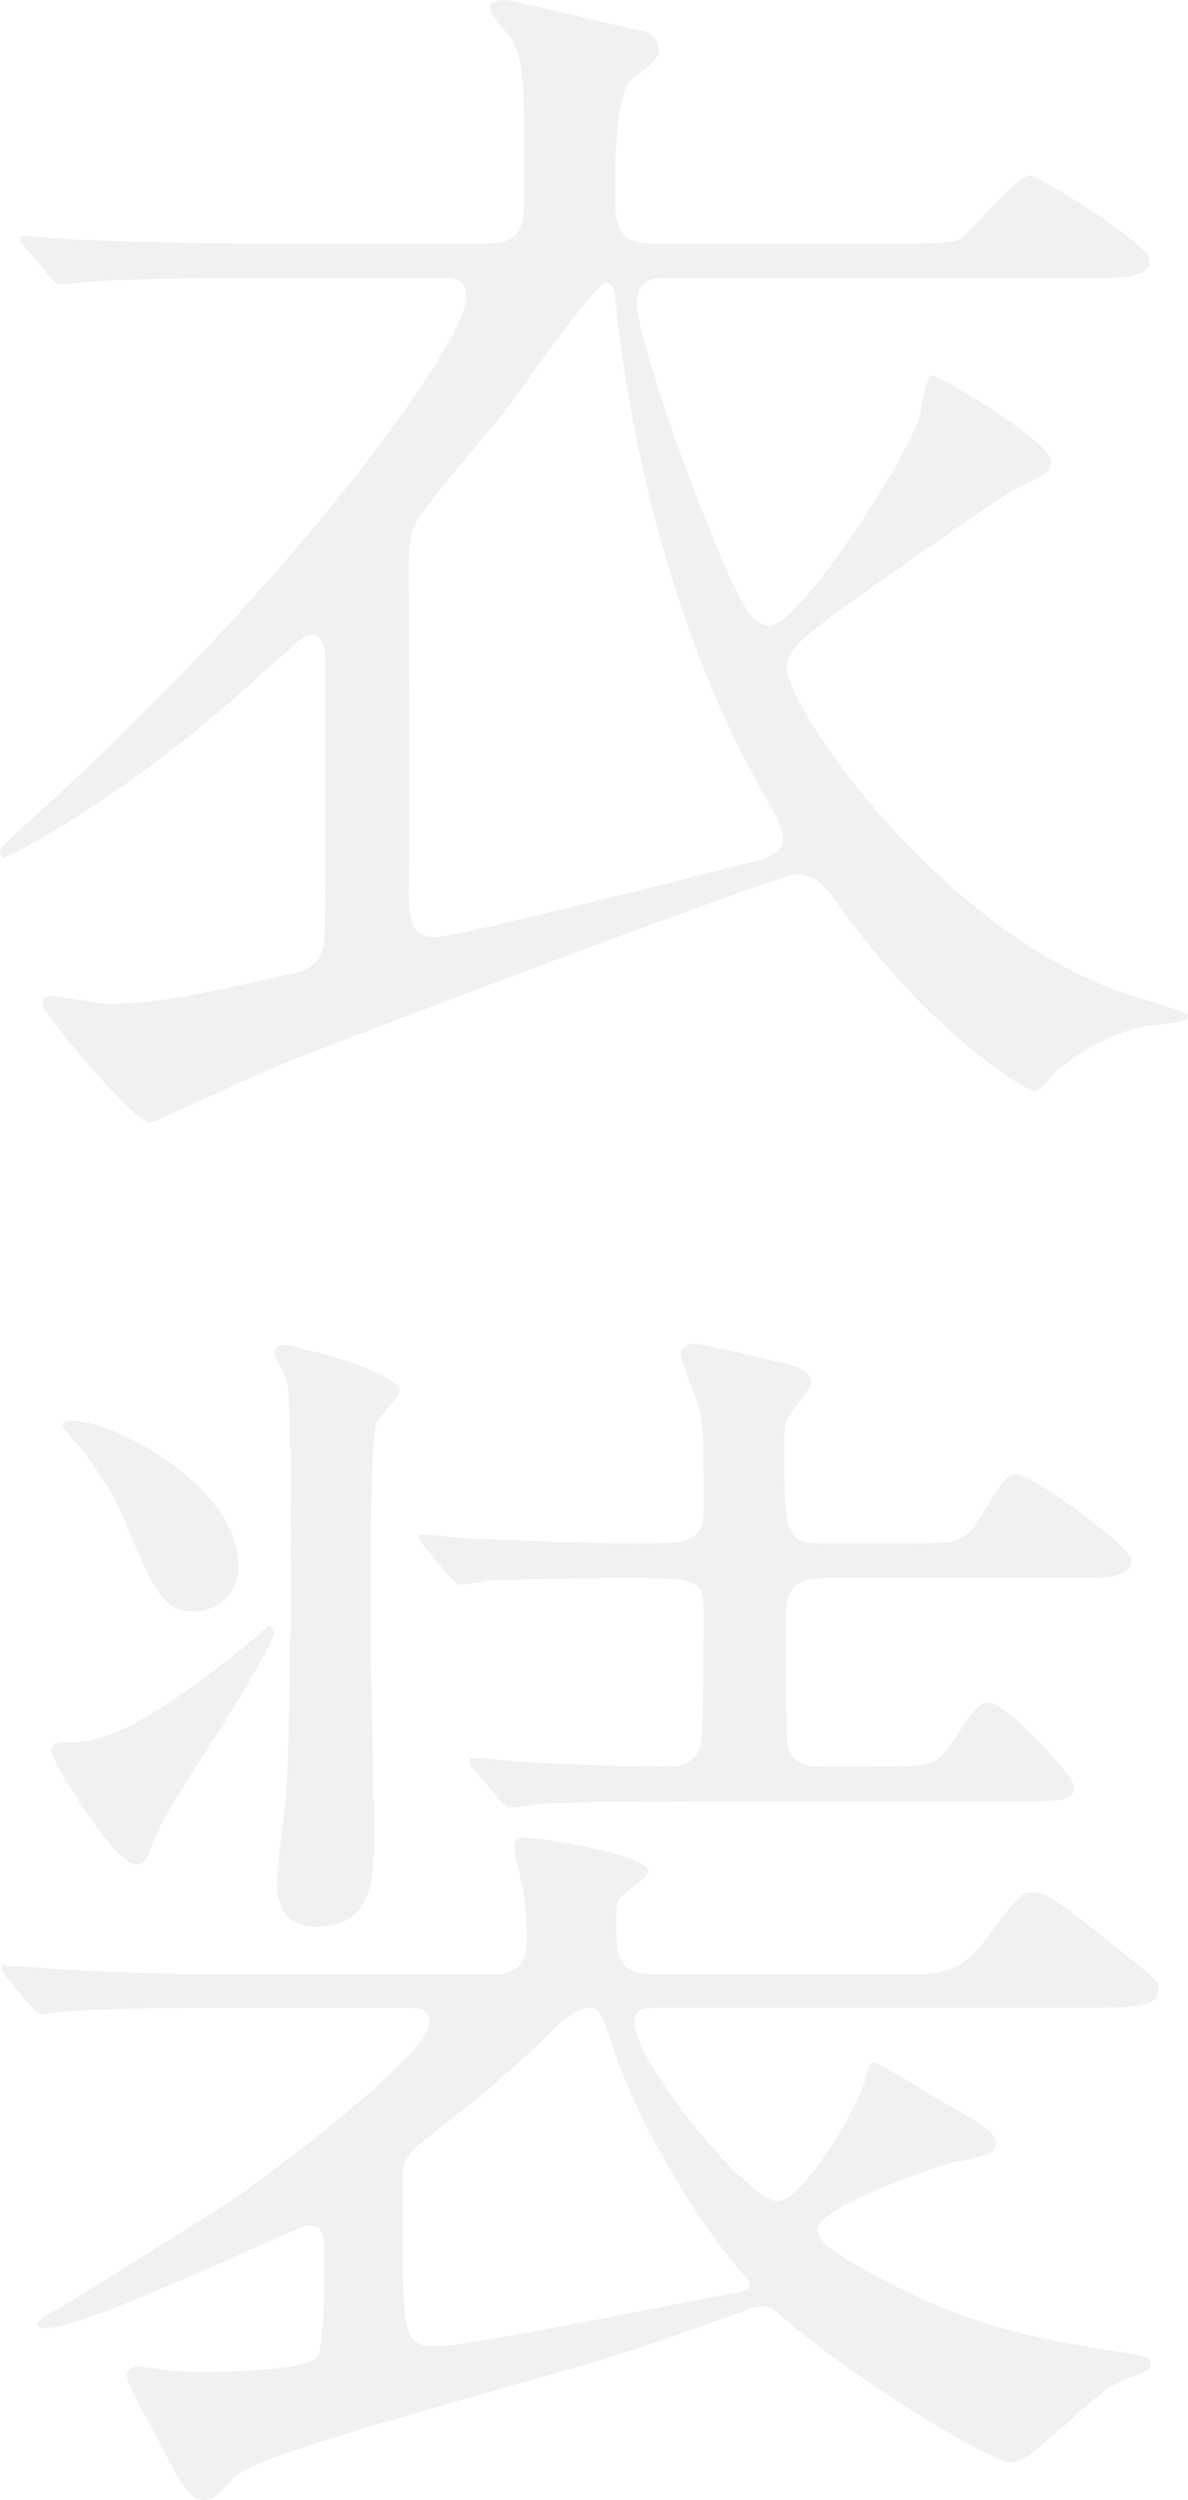 <?xml version="1.0" encoding="UTF-8"?><svg id="b" xmlns="http://www.w3.org/2000/svg" viewBox="0 0 111.235 233.996"><defs><style>.d{fill:#a7a4a3;}.e{opacity:.15;}</style></defs><g id="c"><g class="e"><path class="d" d="M62.397,26.039c-1.2,0-2.76,0-2.76,2.4,0,2.279,3.12,11.879,6,19.079,3.6,9.119,4.68,11.039,6.479,11.039,2.52,0,11.88-14.039,13.92-19.319.359-1.319.6-4.08,1.319-4.08.601,0,11.04,6.12,11.04,8.04,0,.96-.36,1.2-3.48,2.64-.359.121-6.359,4.32-7.439,5.04-12.359,8.64-13.799,9.6-13.799,11.64,0,3.6,13.559,23.52,30.358,29.999,1.08.479,7.199,2.159,7.199,2.52,0,.48-.359.601-3.479.96-3.72.48-7.199,2.88-8.76,4.2-.24.239-1.56,1.92-2.04,1.92-1.08,0-10.199-5.76-18.599-17.64-1.08-1.56-2.04-2.64-3.84-2.64-1.561,0-44.759,16.319-48.958,18.119-1.681.72-11.399,5.16-11.52,5.16-1.44,0-10.08-10.319-10.08-11.159,0-.601.601-.721,1.08-.721.72,0,4.2.721,4.92.721,4.439,0,8.04-.721,16.56-2.641,1.8-.359,3.479-.72,3.84-3.119.119-1.201.119-22.32.119-26.16,0-.359,0-2.639-1.199-2.639-.721,0-1.08.359-4.561,3.479C12,74.637.721,80.277.36,80.277c-.24,0-.36-.36-.36-.601,0-.36,1.92-2.04,2.4-2.52C28.079,54.118,43.679,31.799,43.679,27.839c0-1.8-1.2-1.8-2.28-1.8h-17.999c-2.88,0-11.04,0-15.239.36-.36,0-2.04.239-2.521.239-.359,0-.6-.239-1.079-.84l-2.28-2.76c-.24-.359-.48-.6-.48-.72,0-.24.24-.24.36-.24.84,0,4.439.36,5.279.36,3.48.12,10.32.359,16.56.359h21.479c2.76,0,3.6-.959,3.6-4.079,0-11.399,0-12.72-1.08-14.88-.24-.479-2.16-2.52-2.16-3.119,0-.48.721-.721,1.44-.721s10.92,2.52,12.72,2.88c.84.12,1.68.841,1.68,1.8,0,.601-.36.961-.72,1.32-.24.24-1.44,1.08-1.681,1.32-1.68,1.439-1.68,7.439-1.68,11.639,0,3.721,1.8,3.84,3.96,3.84h22.439c2.88,0,4.92,0,5.76-.359,1.2-.6,5.279-6,6.72-6,.72,0,11.159,6.359,11.159,7.92,0,1.68-2.399,1.68-6.359,1.68h-38.879ZM72.237,75.598c-12.119-20.399-14.399-45.119-14.64-47.879,0-.24-.12-1.199-.84-1.199-1.2,0-8.399,10.68-9.959,12.6-2.761,3.239-7.2,8.52-7.8,9.719-.721,1.32-.721,2.641-.721,4.32,0,4.8.12,25.799,0,30.119,0,2.279,0,4.439,2.4,4.439,2.04,0,25.199-5.88,29.879-7.08.72-.119,2.279-.6,2.64-1.56s-.36-2.521-.96-3.479Z"/><path class="d" d="M61.558,187.918c-1.08,0-2.16,0-2.16,1.32,0,3.84,10.68,16.799,13.439,16.799,2.16,0,7.56-8.52,8.28-11.76.12-.48.24-1.199.72-1.199.6,0,5.88,3.359,6.96,3.959,2.76,1.561,4.439,2.52,4.439,3.48,0,1.08-.479,1.199-4.68,2.039-.72.24-12,3.961-12,6.12,0,1.32,2.28,2.521,4.08,3.601,9.84,5.52,16.08,6.6,24.6,7.919,2.039.36,2.52.36,2.52,1.08,0,.601-.84.84-1.8,1.2-.96.24-2.16.96-3,1.68-1.32.96-6.72,6.359-8.159,6.359-2.04,0-15.12-8.039-21.6-13.68-.6-.6-.96-.959-1.8-.959-.36,0-1.08.119-1.56.359-9.96,3.6-11.76,4.2-22.08,7.08-18.358,5.279-24.479,7.08-26.038,8.76-1.561,1.68-1.8,1.92-2.641,1.92-1.079,0-1.8-.721-4.199-5.52-.36-.84-3-5.04-3-6.12,0-.36.24-.84,1.08-.84.479,0,1.92.239,2.64.36.96.119,3.479.119,3.84.119,1.92,0,8.88-.119,10.199-1.32.721-.719.721-6.959.721-8.879,0-2.52,0-3.48-1.561-3.48-.84,0-20.639,9.6-24.479,9.6-.12,0-.84,0-.84-.359,0-.24.479-.721,1.68-1.32s10.079-6.239,15.119-9.359c3.12-1.92,19.919-14.399,19.919-17.52,0-1.439-1.079-1.439-2.04-1.439h-16.559c-2.88,0-10.92,0-15.119.359-.36,0-2.16.24-2.521.24s-.6-.24-1.08-.72l-2.279-2.76q-.48-.601-.48-.841c0-.239.24-.239.36-.239.72,0,4.439.36,5.279.36,3.48.239,9.72.479,16.439.479h23.759c3.24,0,3.36-1.8,3.36-3.479,0-.12,0-2.4-.36-4.561-.12-.6-.84-3.359-.84-3.959,0-.721.601-.84,1.08-.84.84,0,11.52,1.56,11.52,3.239,0,.479-2.16,1.92-2.52,2.28-.48.479-.48.72-.48,2.879,0,2.521,0,4.44,3.72,4.44h22.919c3.601,0,5.521,0,7.92-3.239,3.12-4.2,3.36-4.44,4.44-4.44,1.319,0,1.92.479,8.279,5.52,3.12,2.521,3.479,2.761,3.479,3.601,0,1.68-2.399,1.68-6.479,1.68h-40.438ZM6.24,163.078c3.84,0,7.439-1.68,16.559-8.879.36-.24,2.28-2.04,2.4-2.04.24,0,.48.36.48.601,0,.959-4.561,8.398-5.641,9.959-2.76,4.32-4.8,7.439-5.399,9-.96,2.52-1.08,2.76-1.92,2.76-2.04,0-7.92-9.72-7.92-10.56s.84-.841,1.44-.841ZM18.119,150.84c-3,0-3.84-2.28-6.6-8.881-1.08-2.639-3.239-5.399-3.72-6.119-.36-.359-1.92-2.16-1.92-2.4,0-.479.72-.479.84-.479,4.08,0,15.6,6.239,15.6,13.56,0,3.119-2.399,4.32-4.2,4.32ZM35.039,171.599c0,4.079,0,8.759-5.52,8.759-3.24,0-3.601-2.76-3.601-4.199,0-1.2.72-6.72.84-7.8.36-4.56.48-19.079.48-24.358,0-2.76,0-13.08-.36-14.64-.12-.48-1.199-2.4-1.199-2.761,0-.6.6-.719.959-.719.841,0,10.8,2.52,10.8,4.319,0,.479-1.92,2.399-2.159,2.88-.601,1.32-.601,15.959-.601,18.6s.36,16.799.36,19.919ZM69.237,214.557c.48-.12.96-.24.96-.72,0-.24-.24-.601-.72-1.08-4.8-5.64-9.6-14.04-11.88-20.52-1.319-3.96-1.439-4.319-2.399-4.319s-2.16.96-2.88,1.56c-3,3-6.24,5.88-9.6,8.52-4.561,3.479-5.04,3.84-5.04,6.12,0,14.999,0,15.479,3.24,15.479,3.359,0,23.759-4.32,28.318-5.04ZM83.877,144.479c5.64,0,6.359,0,7.8-2.28,2.52-4.08,2.52-4.199,3.6-4.199,1.32,0,10.68,6.72,10.68,8.039,0,1.68-2.4,1.68-6.479,1.68h-22.199c-3.72,0-3.72,1.801-3.72,4.801,0,1.56,0,10.439.239,11.039.36,1.32,1.561,1.8,3.12,1.8h4.56c5.641,0,6.24,0,7.68-2.28,1.92-2.879,2.4-3.719,3.48-3.719,1.56,0,7.92,6.84,7.92,7.799,0,1.44-.601,1.44-6.36,1.44h-28.679c-10.56,0-14.039.239-15.239.239-.36.121-2.16.36-2.521.36s-.6-.36-1.079-.84l-2.28-2.76c-.48-.479-.48-.601-.48-.72,0-.24.12-.36.36-.36.72,0,3.72.36,4.44.36,3.359.24,10.199.479,13.559.479,1.32,0,3-.239,3.36-2.28.24-1.199.24-10.439.24-12.238,0-3.121-.721-3.121-7.32-3.121-5.279,0-10.68.121-12.959.24-.36.12-2.16.36-2.521.36s-.6-.36-1.08-.84l-2.279-2.76c-.24-.36-.48-.601-.48-.72,0-.36.24-.36.36-.36.72,0,3.72.36,4.319.36.721,0,10.68.479,15.12.479,5.52,0,6.84,0,6.84-3.479,0-6.721,0-7.439-.48-9.359-.12-.721-1.68-4.2-1.68-4.92,0-.48.6-.961,1.2-.961.479,0,3.359.601,7.799,1.681,1.681.36,3.24.72,3.24,2.04,0,.359-1.68,2.399-2.04,3-.359.479-.479,1.08-.479,2.52,0,8.76,0,9.479,3.84,9.479h6.6Z"/></g></g></svg>